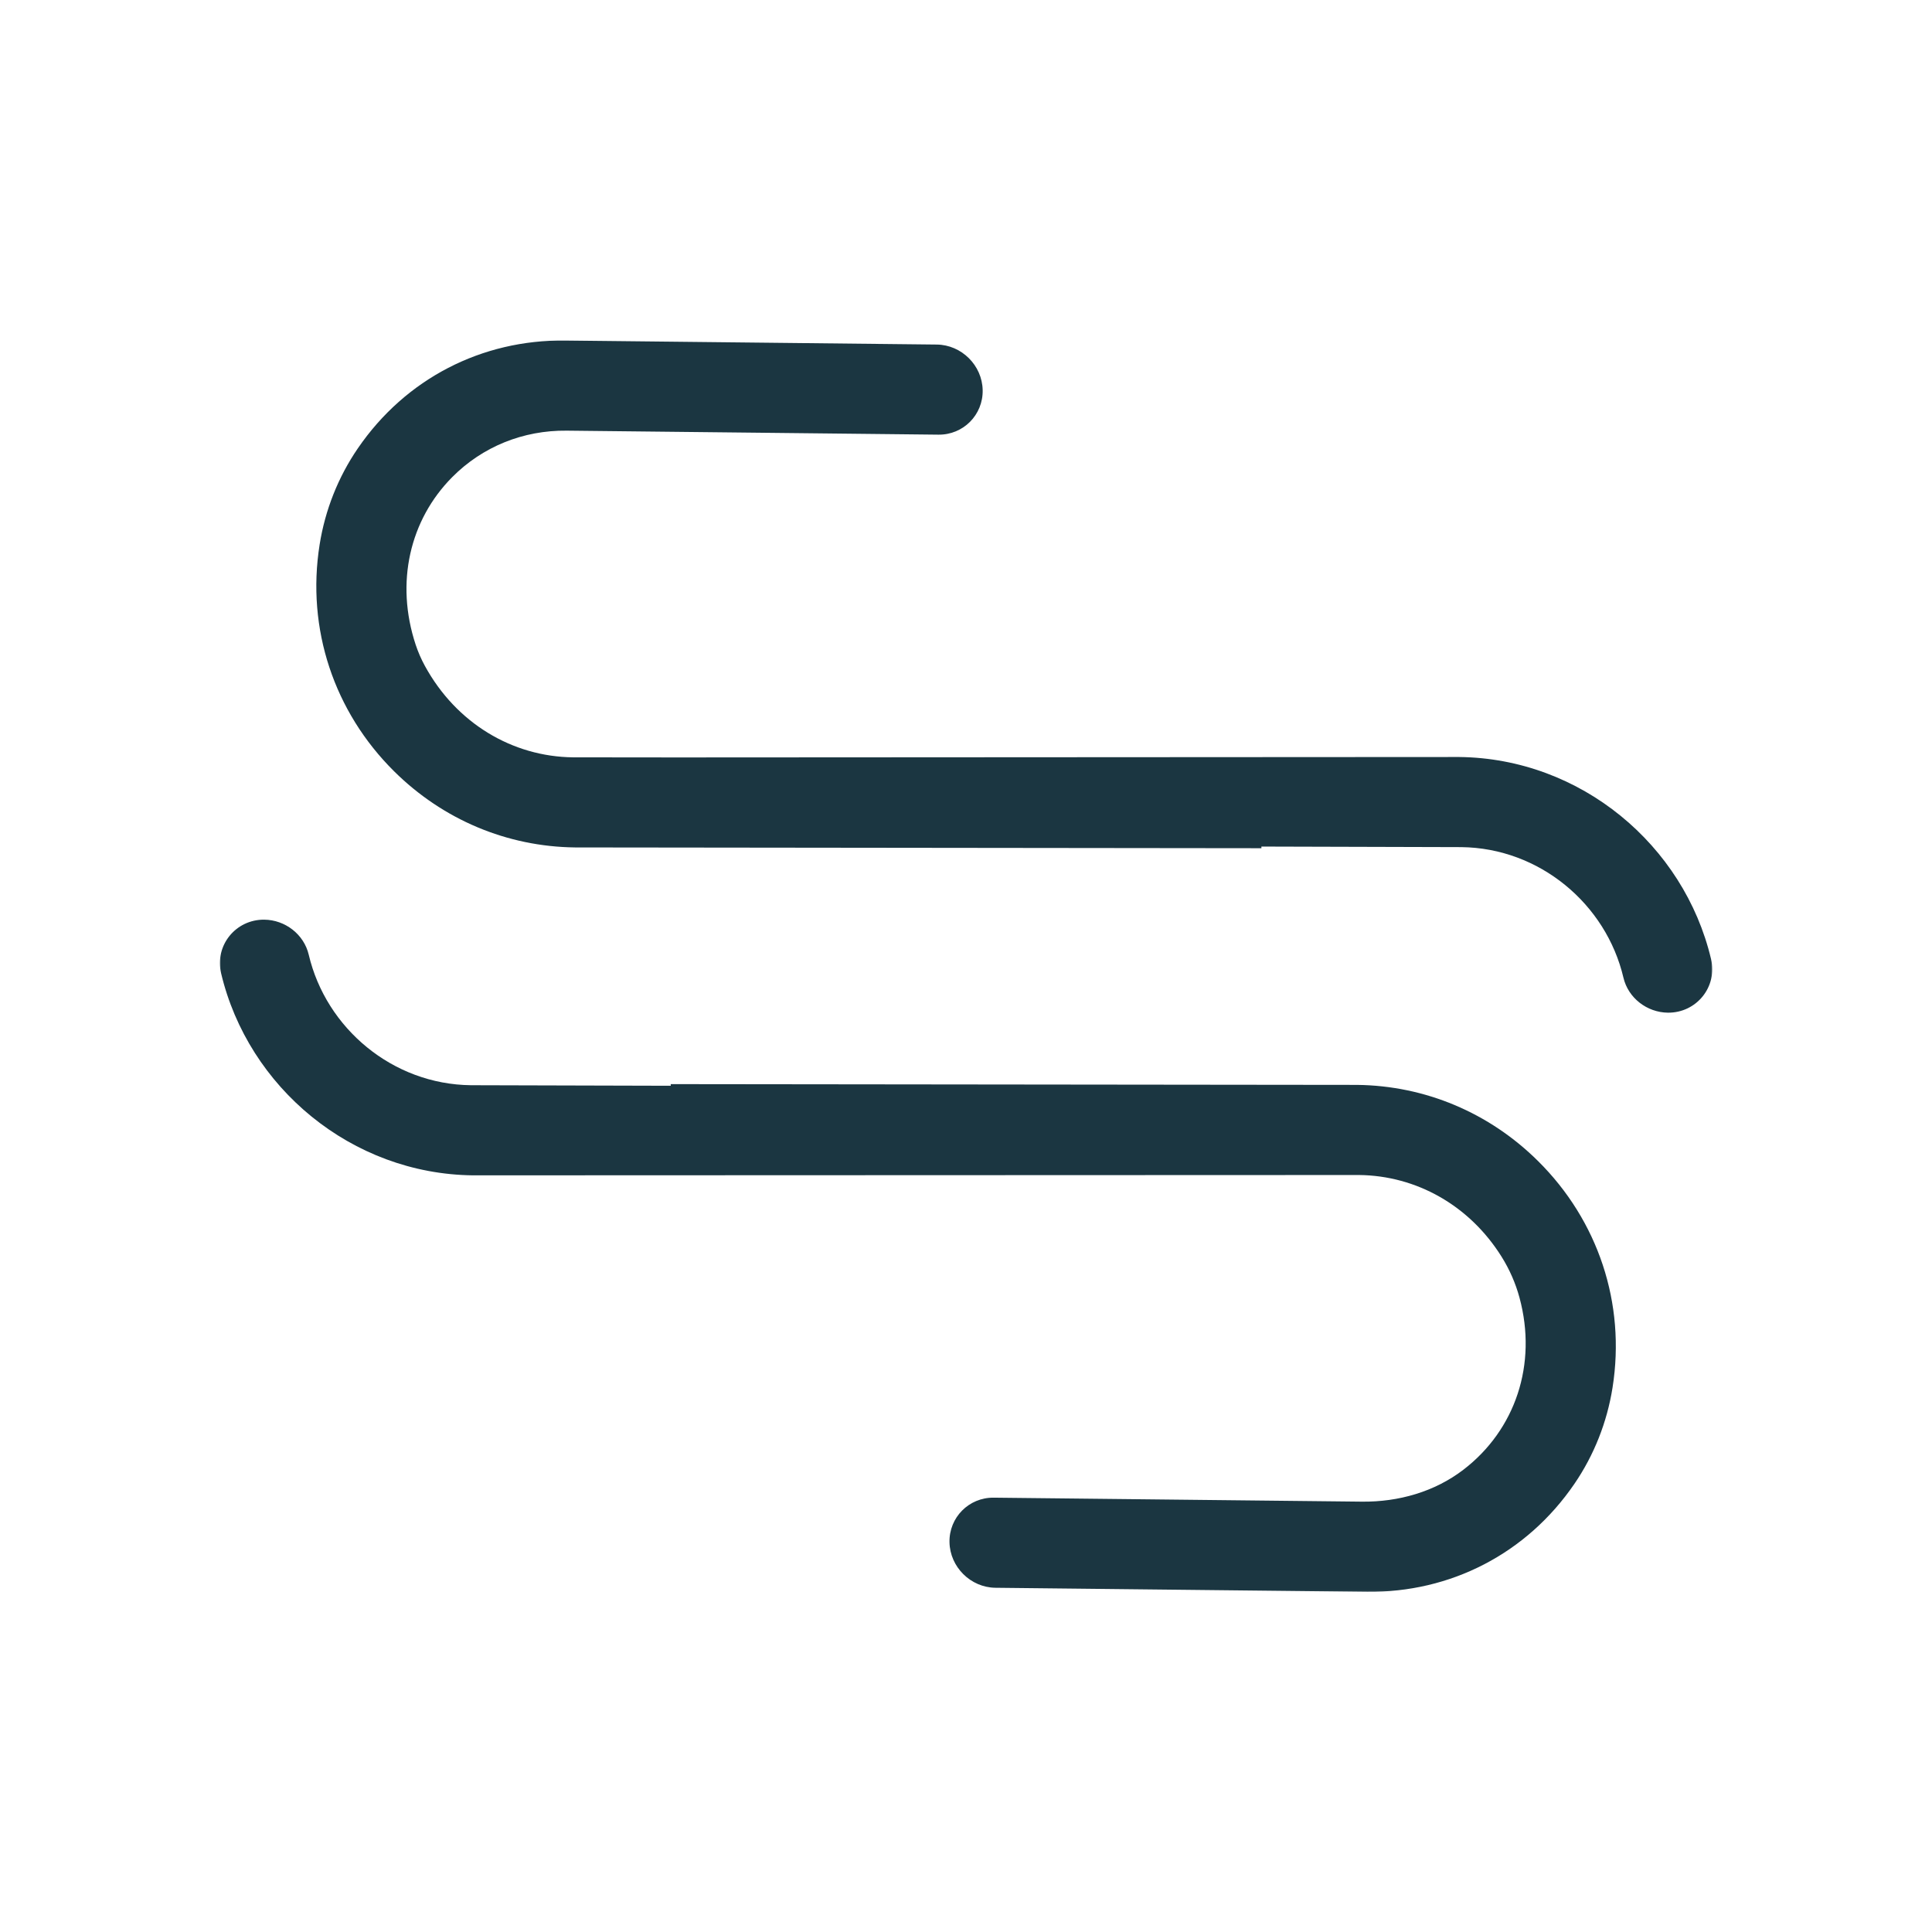 <svg xmlns="http://www.w3.org/2000/svg" fill="none" viewBox="0 0 1080 1080" height="1080" width="1080">
<mask height="701" width="836" y="189" x="122" maskUnits="userSpaceOnUse" style="mask-type:luminance" id="mask0_222_97">
<path fill="white" d="M122.461 189.943H957.541V889.943H122.461V189.943Z"></path>
</mask>
<g mask="url(#mask0_222_97)">
<path fill="#1B3641" d="M815.682 423.169L378.367 423.412L320.319 423.352C286.463 422.977 255.069 404.347 237.522 372.253C235.466 368.495 233.734 364.523 232.366 360.41C220.837 325.602 229.134 290.581 252.739 266.774C269.646 249.714 292.4 240.475 316.784 240.738L524.612 242.977C538.47 243.129 549.594 231.925 549.32 218.076C549.047 204.208 537.498 192.76 523.639 192.608L315.811 190.359C269.383 189.853 226.784 211.573 200.039 250.626C189.068 266.632 181.744 285.08 178.674 304.419C171.178 351.637 186.799 397.934 220.29 431.142C247.572 458.19 283.444 473.315 321.535 473.721L705.148 474.156L705.118 473.234L816.858 473.548C860.581 474.014 897.821 505.308 907.506 546.509C910.18 557.915 920.696 565.959 932.356 566.091C948.291 566.253 960.184 551.705 956.477 536.084C941.342 472.302 883.598 423.899 815.682 423.169ZM758.546 606.461C796.647 606.876 832.519 621.991 859.791 649.05C893.262 682.227 908.883 728.473 901.427 775.651C898.368 795.001 891.064 813.448 880.113 829.465C853.378 868.589 810.749 890.329 764.27 889.822L556.452 887.573C542.594 887.421 531.035 875.974 530.771 862.115C530.498 848.267 541.611 837.052 555.48 837.204L761.363 839.433C781.816 839.656 801.976 833.882 817.982 821.634C847.138 799.326 859.477 762.593 849.407 725.394C847.239 717.38 843.855 709.651 839.428 702.569C821.437 673.768 791.683 657.185 759.772 656.84L264.409 657.023C196.494 656.283 138.74 607.879 123.605 544.097C119.907 528.486 131.79 513.929 147.736 514.101C159.386 514.222 169.901 522.276 172.586 533.683C182.271 574.884 219.51 606.167 263.234 606.643L374.964 606.947L374.933 606.036L758.546 606.461Z"></path>
</g>
</svg>
